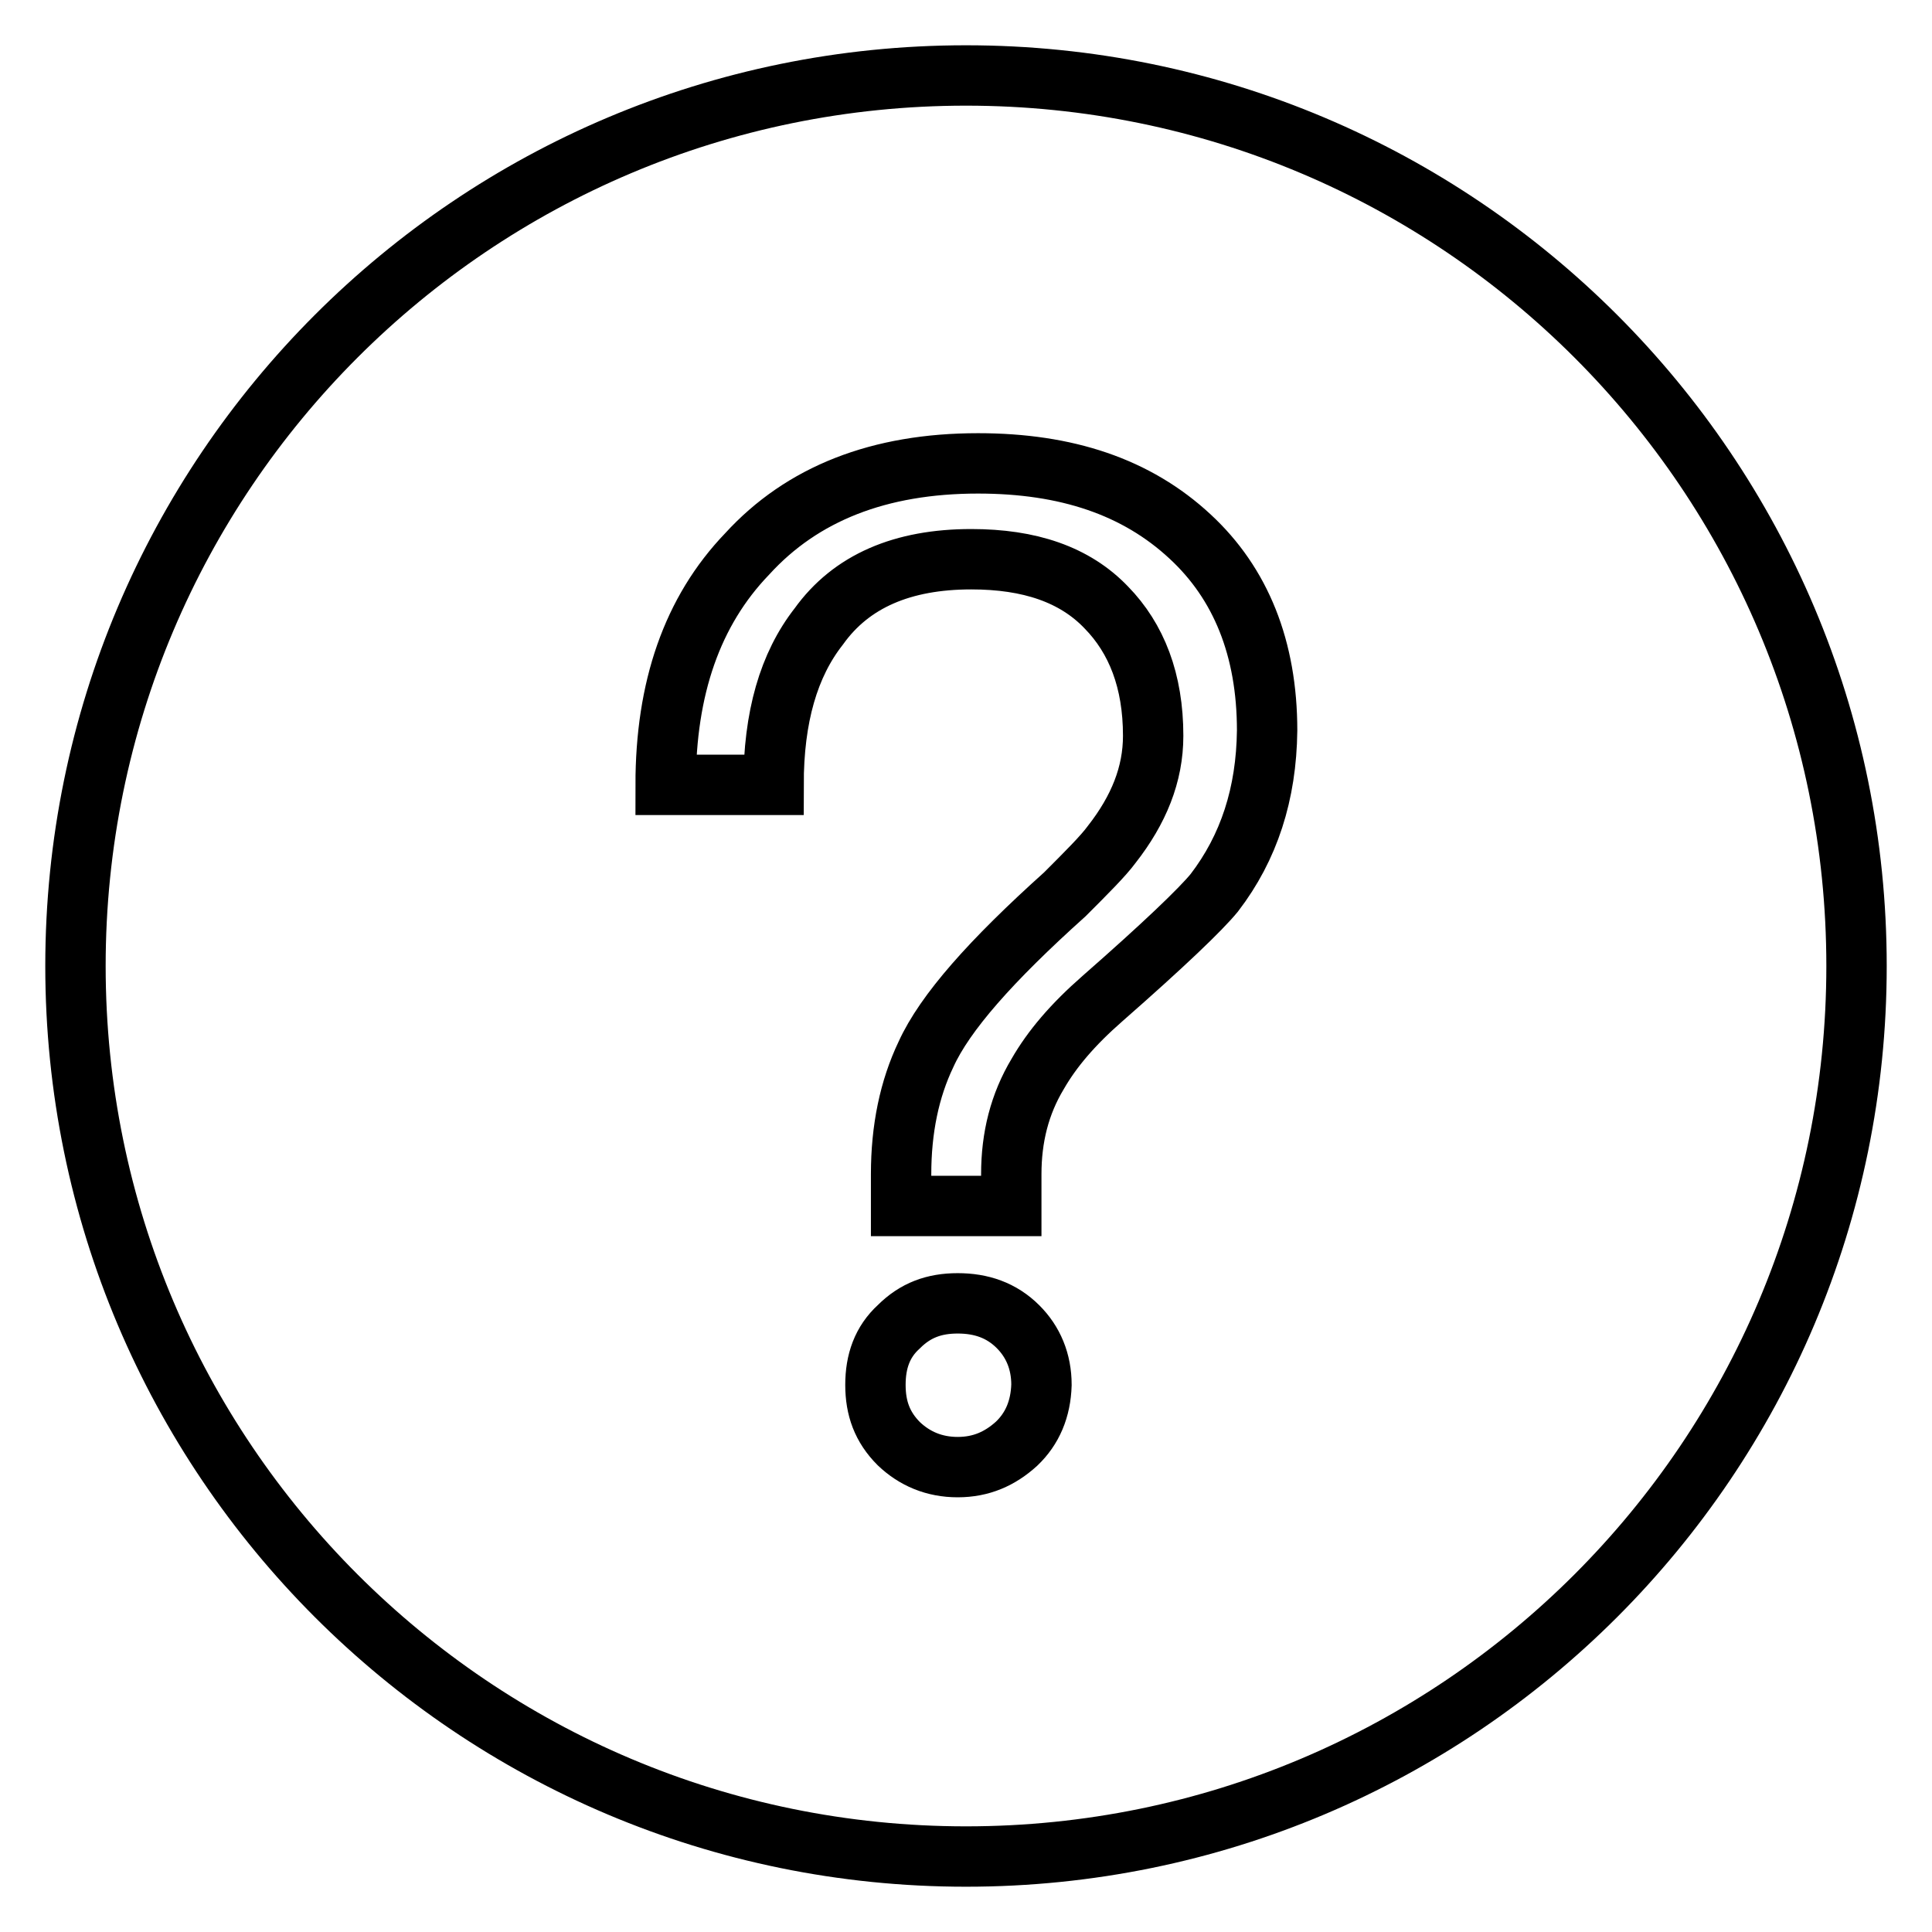 <?xml version="1.0" encoding="utf-8"?>
<!-- Svg Vector Icons : http://www.onlinewebfonts.com/icon -->
<!DOCTYPE svg PUBLIC "-//W3C//DTD SVG 1.1//EN" "http://www.w3.org/Graphics/SVG/1.1/DTD/svg11.dtd">
<svg version="1.1" xmlns="http://www.w3.org/2000/svg" xmlns:xlink="http://www.w3.org/1999/xlink" x="0px" y="0px" viewBox="0 0 256 256" enable-background="new 0 0 256 256" xml:space="preserve">
<g> <path stroke-width="8" fill-opacity="0" stroke="#000000"  d="M128,10C62.8,10,10,62.8,10,128c0,65.2,52.8,118,118,118c65.2,0,118-52.8,118-118C246,62.8,193.2,10,128,10 z M134.7,191.3c-2.2,2-4.7,3.1-7.8,3.1c-3.1,0-5.7-1.1-7.8-3.1c-2.2-2.2-3.1-4.7-3.1-7.8c0-3.1,0.9-5.7,3.1-7.7 c2.2-2.2,4.7-3.1,7.8-3.1c3.1,0,5.8,0.9,8,3.1c2,2,3.1,4.6,3.1,7.7C137.9,186.7,136.8,189.3,134.7,191.3z M160.9,118.3 c-1.8,2.2-6.7,6.9-14.8,14c-4,3.5-6.7,6.7-8.6,10c-2.4,4-3.5,8.4-3.5,13.3v4.2h-14.6v-4.2c0-6,1.1-11.3,3.3-15.9 c2.5-5.5,8.6-12.4,18.4-21.2c2.9-2.9,5.1-5.1,6.2-6.6c3.6-4.6,5.5-9.3,5.5-14.4c0-7.3-2.2-12.9-6.2-17c-4.2-4.4-10.2-6.4-17.9-6.4 c-9.1,0-15.9,2.9-20.2,8.9c-4,5.1-6,12-6,21H88.2c0-12.8,3.5-23,10.8-30.6c7.3-8,17.5-12,30.6-12c11.7,0,21,3.1,28.1,9.7 c6.7,6.2,10.2,14.8,10.2,25.7C167.8,105.2,165.5,112.3,160.9,118.3L160.9,118.3z"/></g>
</svg>